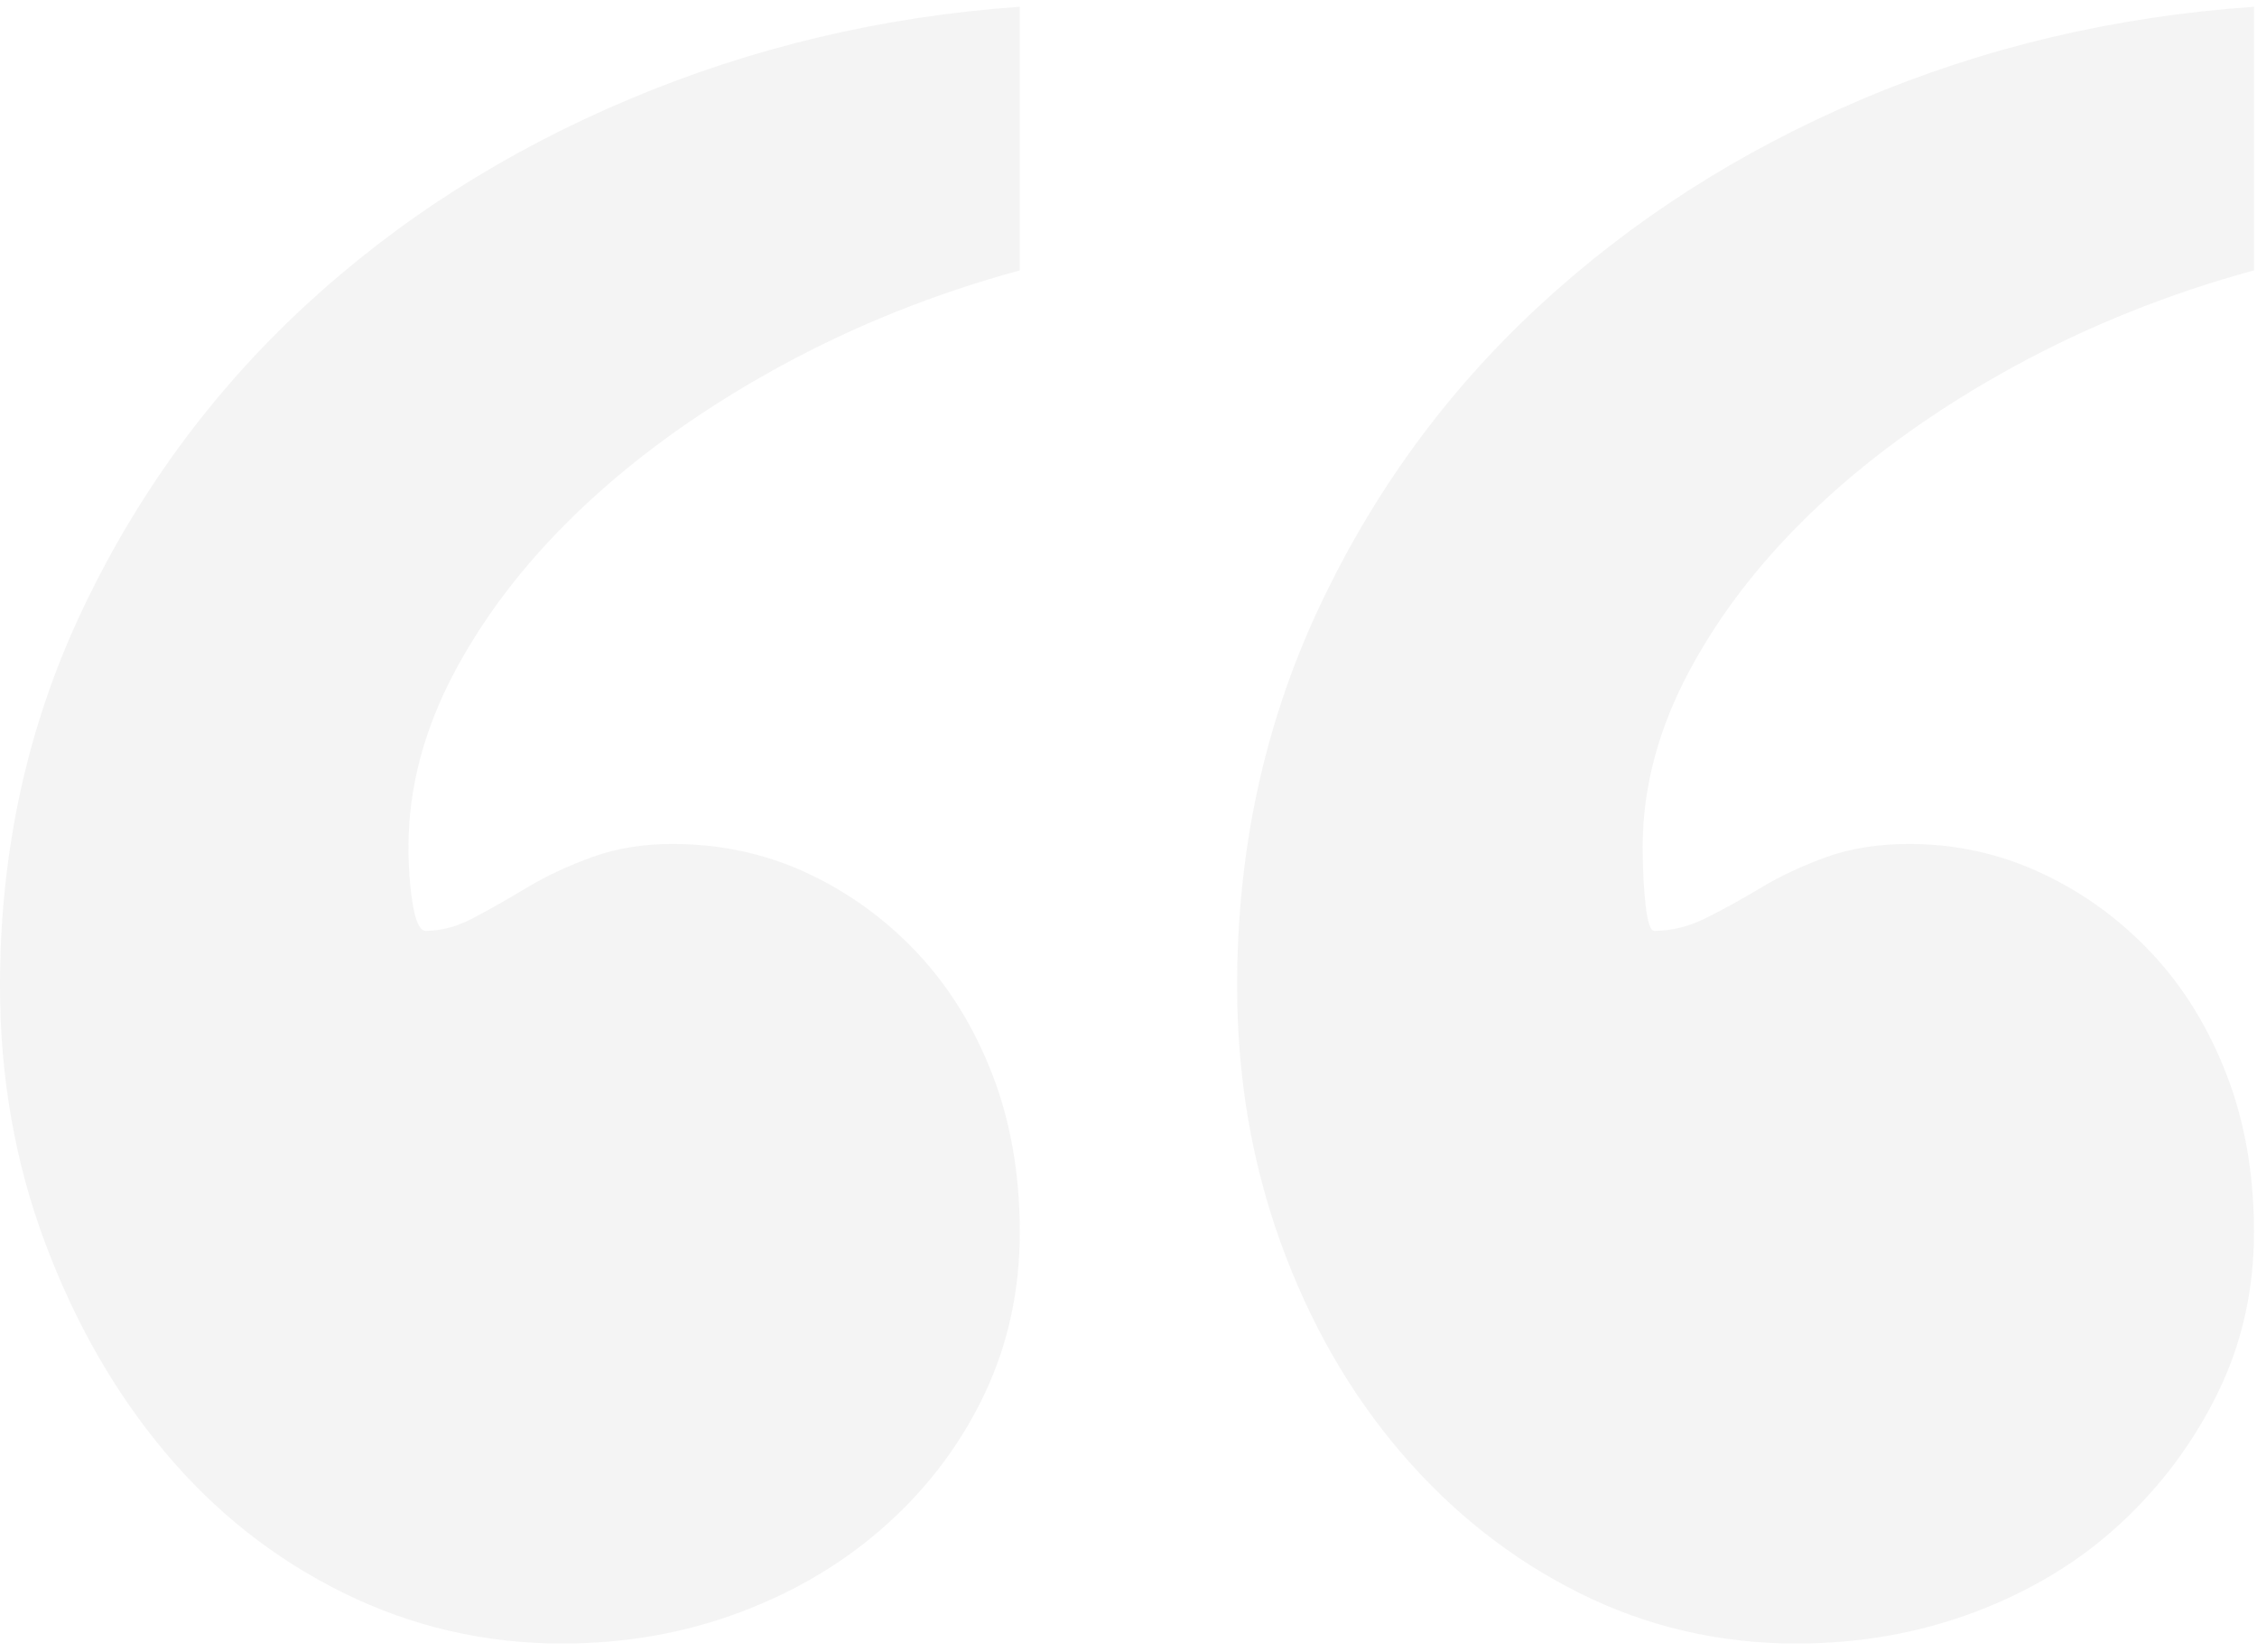 <svg xmlns="http://www.w3.org/2000/svg" width="97" height="71" viewBox="0 0 97 71">
    <path fill="#1E1E1C" d="M77.197 70.64c2.74 0 5.313-.457 7.72-1.37s4.482-2.179 6.226-3.798c1.743-1.618 3.133-3.486 4.17-5.603 1.038-2.116 1.557-4.42 1.557-6.91s-.394-4.752-1.183-6.786c-.788-2.034-1.867-3.777-3.237-5.23-1.37-1.452-2.947-2.593-4.731-3.423-1.785-.83-3.674-1.246-5.666-1.246-1.328 0-2.51.187-3.548.56-1.038.374-1.972.81-2.802 1.308-.83.498-1.619.934-2.366 1.307-.747.374-1.494.56-2.24.56-.167 0-.291-.373-.374-1.12-.083-.747-.125-1.577-.125-2.49 0-2.573.685-5.126 2.055-7.658 1.37-2.531 3.237-4.897 5.603-7.097 2.365-2.2 5.146-4.17 8.342-5.914 3.196-1.743 6.62-3.113 10.272-4.109V.291C90.894.706 85.27 2.034 80 4.275c-5.271 2.241-9.899 5.209-13.883 8.902-3.985 3.694-7.139 8.031-9.463 13.012-2.324 4.98-3.486 10.376-3.486 16.186 0 3.902.622 7.575 1.867 11.02 1.245 3.445 2.968 6.454 5.167 9.027 2.2 2.573 4.753 4.586 7.658 6.039 2.905 1.452 6.018 2.179 9.338 2.179zm-53.042 0c2.74 0 5.313-.457 7.72-1.37s4.503-2.179 6.288-3.798c1.785-1.618 3.175-3.486 4.171-5.603.996-2.116 1.494-4.42 1.494-6.91s-.394-4.752-1.183-6.786c-.788-2.034-1.867-3.777-3.237-5.23-1.37-1.452-2.947-2.593-4.731-3.423-1.785-.83-3.715-1.246-5.79-1.246-1.245 0-2.387.187-3.424.56-1.038.374-1.972.81-2.802 1.308-.83.498-1.598.934-2.303 1.307-.706.374-1.39.56-2.055.56-.249 0-.436-.373-.56-1.12-.125-.747-.187-1.577-.187-2.49 0-2.573.685-5.126 2.055-7.658 1.37-2.531 3.237-4.897 5.603-7.097 2.365-2.2 5.146-4.17 8.342-5.914 3.196-1.743 6.62-3.113 10.272-4.109V.291C37.935.706 32.332 2.034 27.02 4.275c-5.312 2.241-9.96 5.209-13.945 8.902-3.985 3.694-7.16 8.031-9.525 13.012C1.183 31.169 0 36.565 0 42.375c0 3.902.643 7.575 1.93 11.02 1.287 3.445 3.009 6.454 5.167 9.027 2.158 2.573 4.71 4.586 7.658 6.039 2.946 1.452 6.08 2.179 9.4 2.179z" opacity=".05"/>
</svg>
